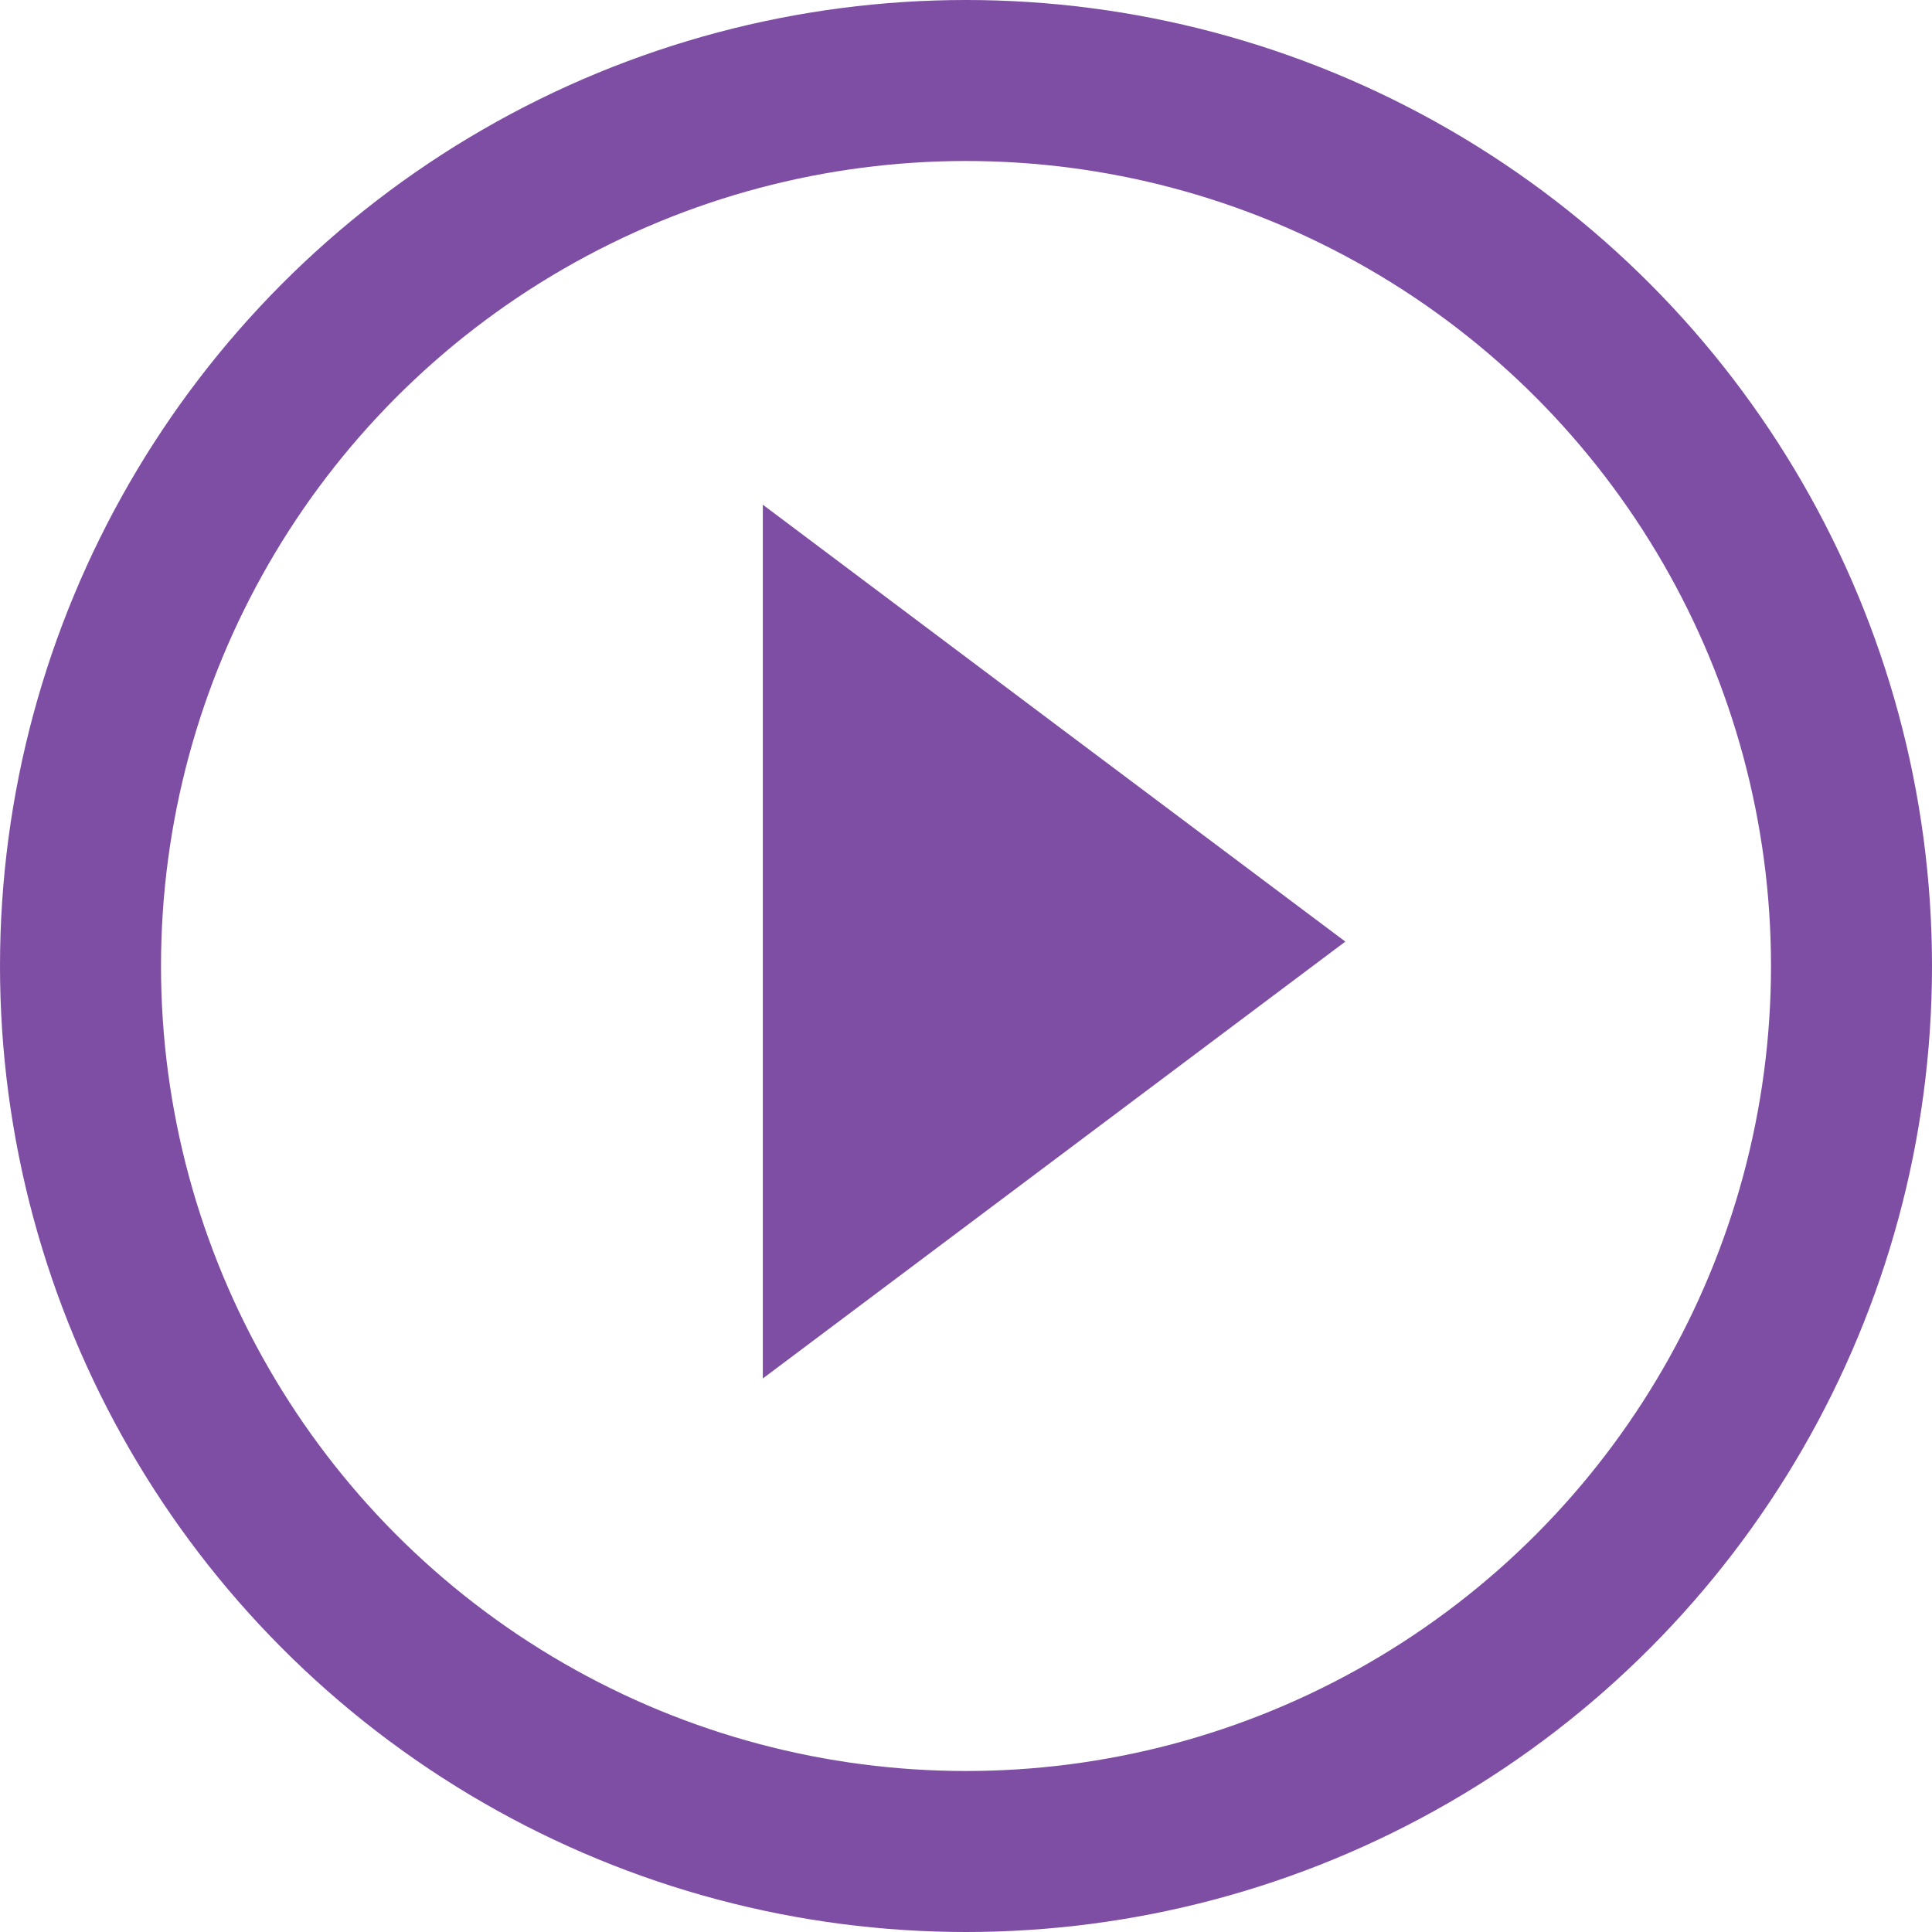 <svg xmlns="http://www.w3.org/2000/svg" width="30" height="30"><path d="M16.445 11.289l-4.6-3.452v13.568l4.6-3.452zm0 0l-4.6 10.116 9.045-6.784zm-4.6-3.452z" fill="#7e4da4"/><g stroke="#7e4da4" stroke-width="2.5" fill="none"><circle cx="15" cy="15" r="15" stroke="none"/><circle cx="15" cy="15" r="13.75"/></g></svg>